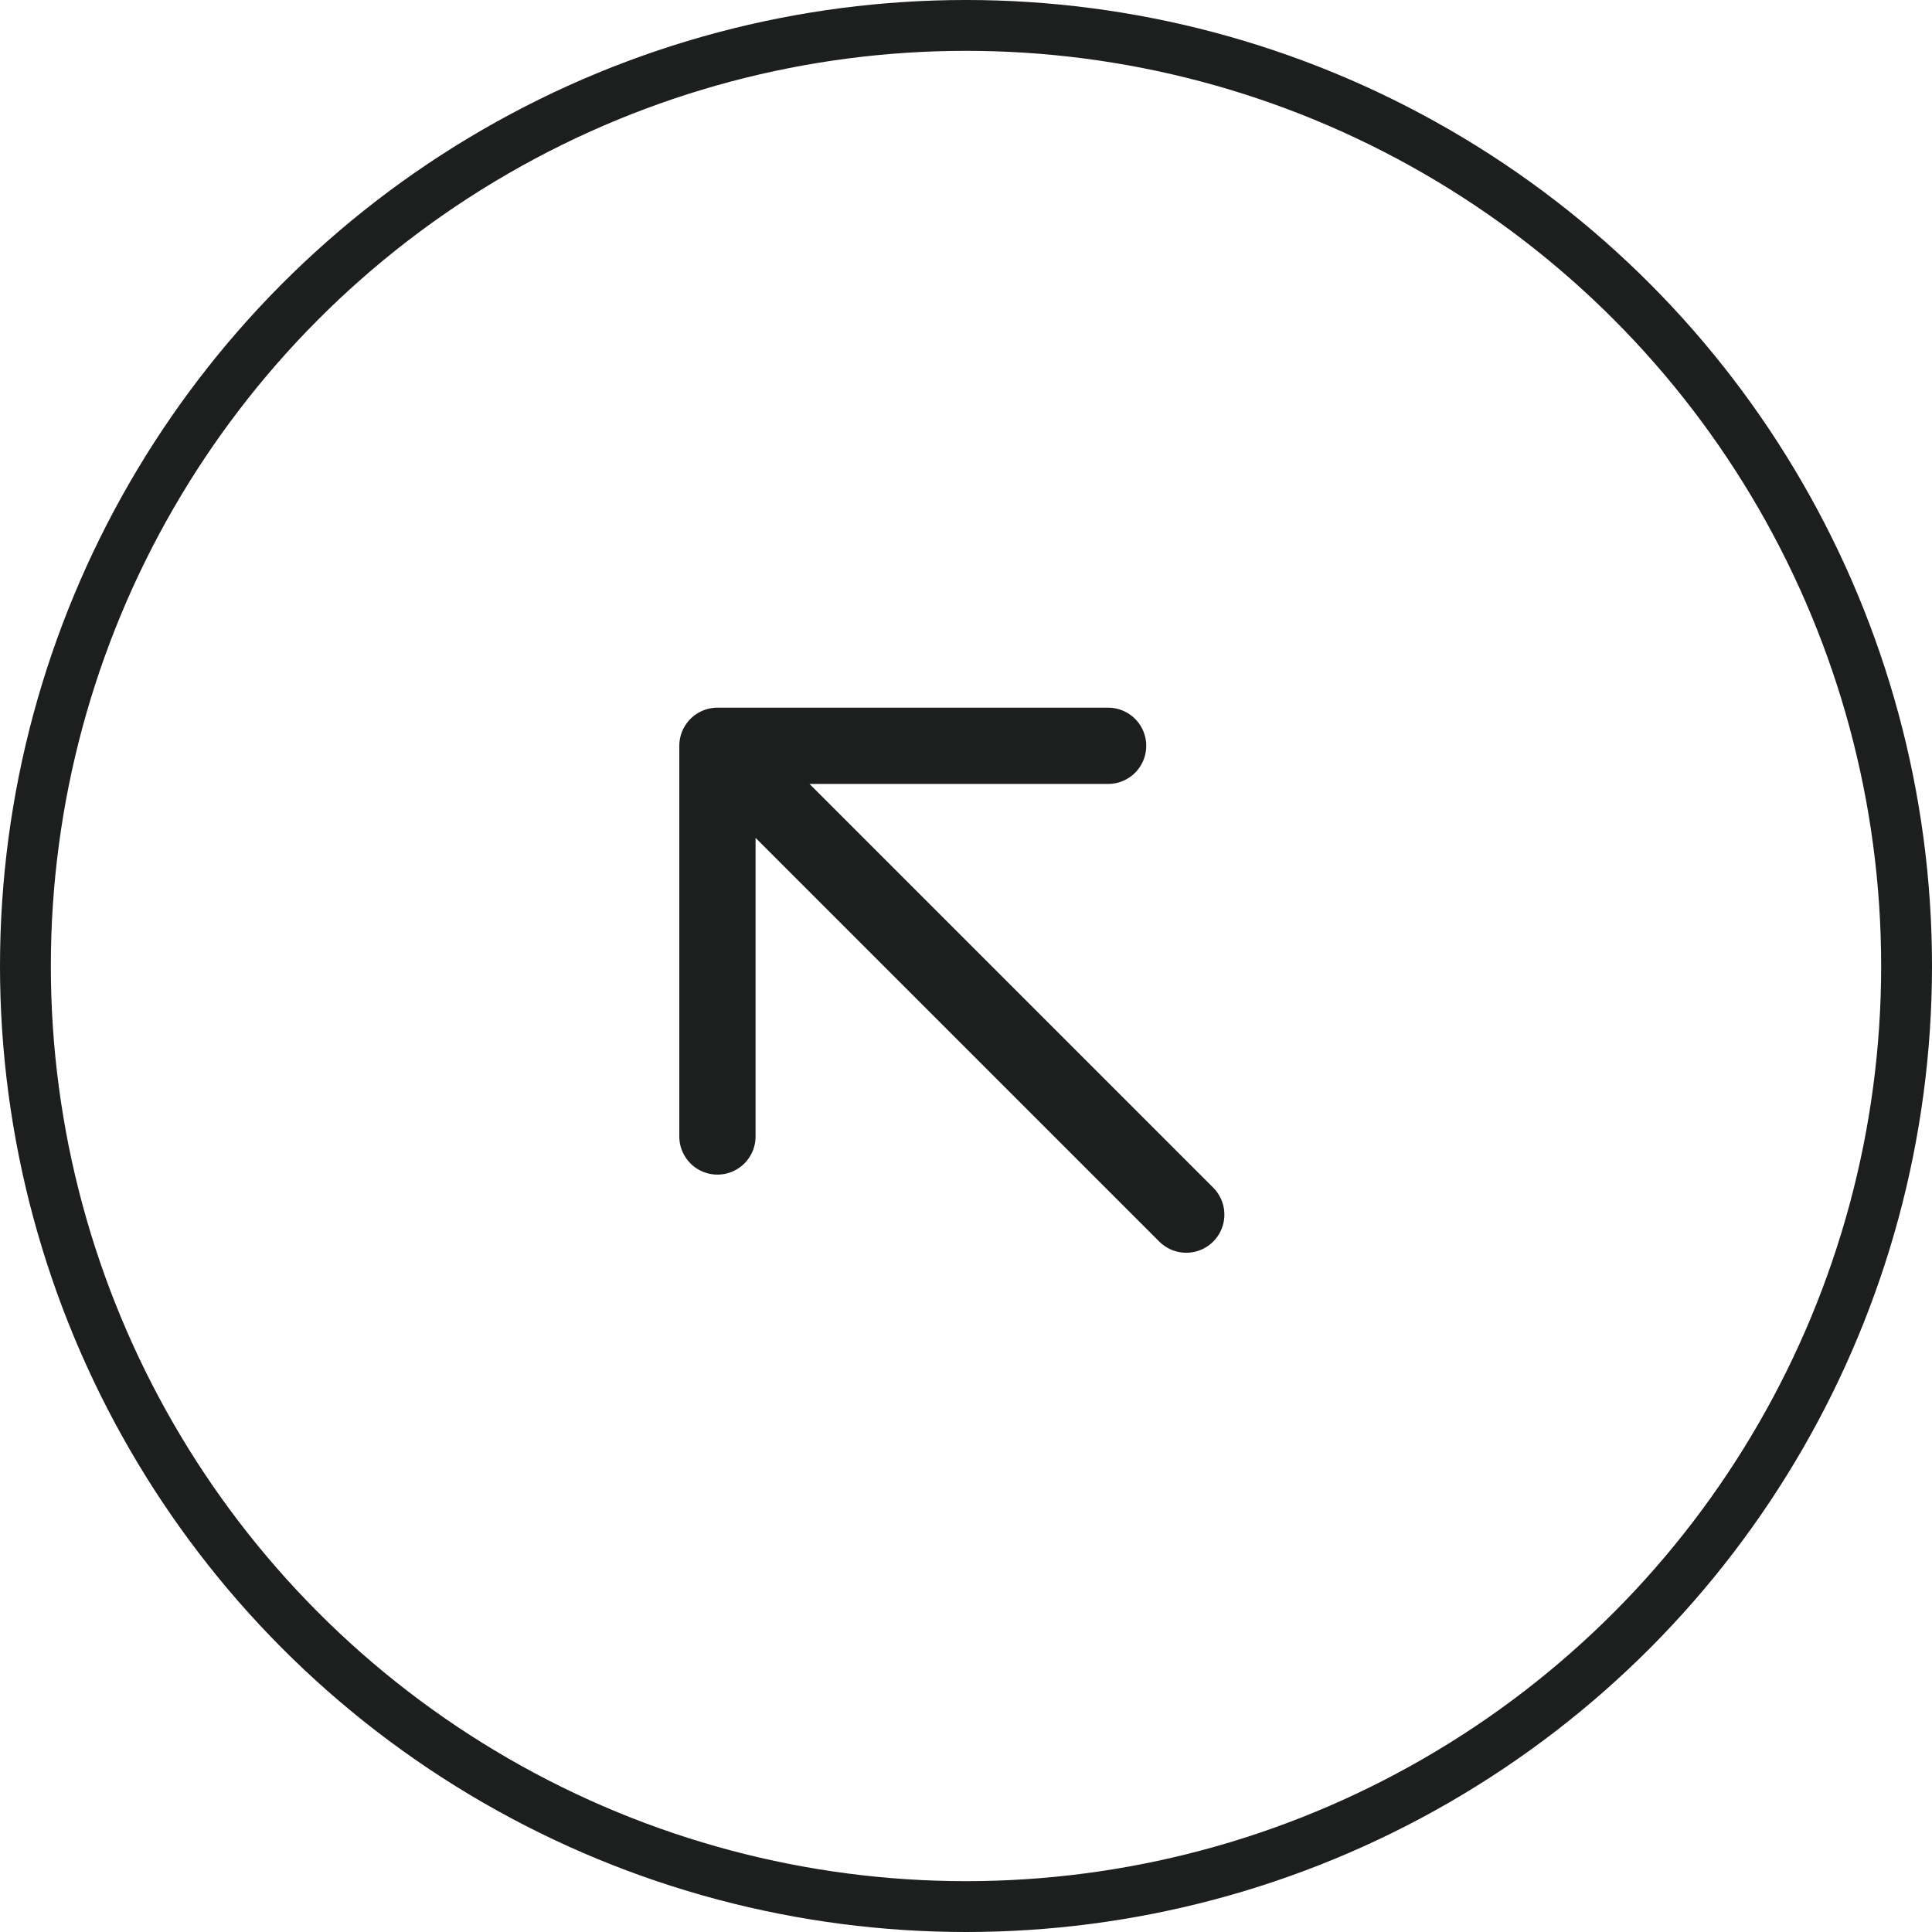 <svg width="38" height="38" viewBox="0 0 38 38" fill="none" xmlns="http://www.w3.org/2000/svg">
<circle cx="19" cy="19" r="18.5" transform="matrix(-1 0 0 1 38 0)" stroke="#1D1F1F"/>
<path d="M21.795 14.669H14.111V22.353M14.111 14.669L23.332 23.89L14.111 14.669Z" stroke="#1D1F1F" stroke-width="1.5" stroke-linecap="round" stroke-linejoin="round"/>
</svg>
